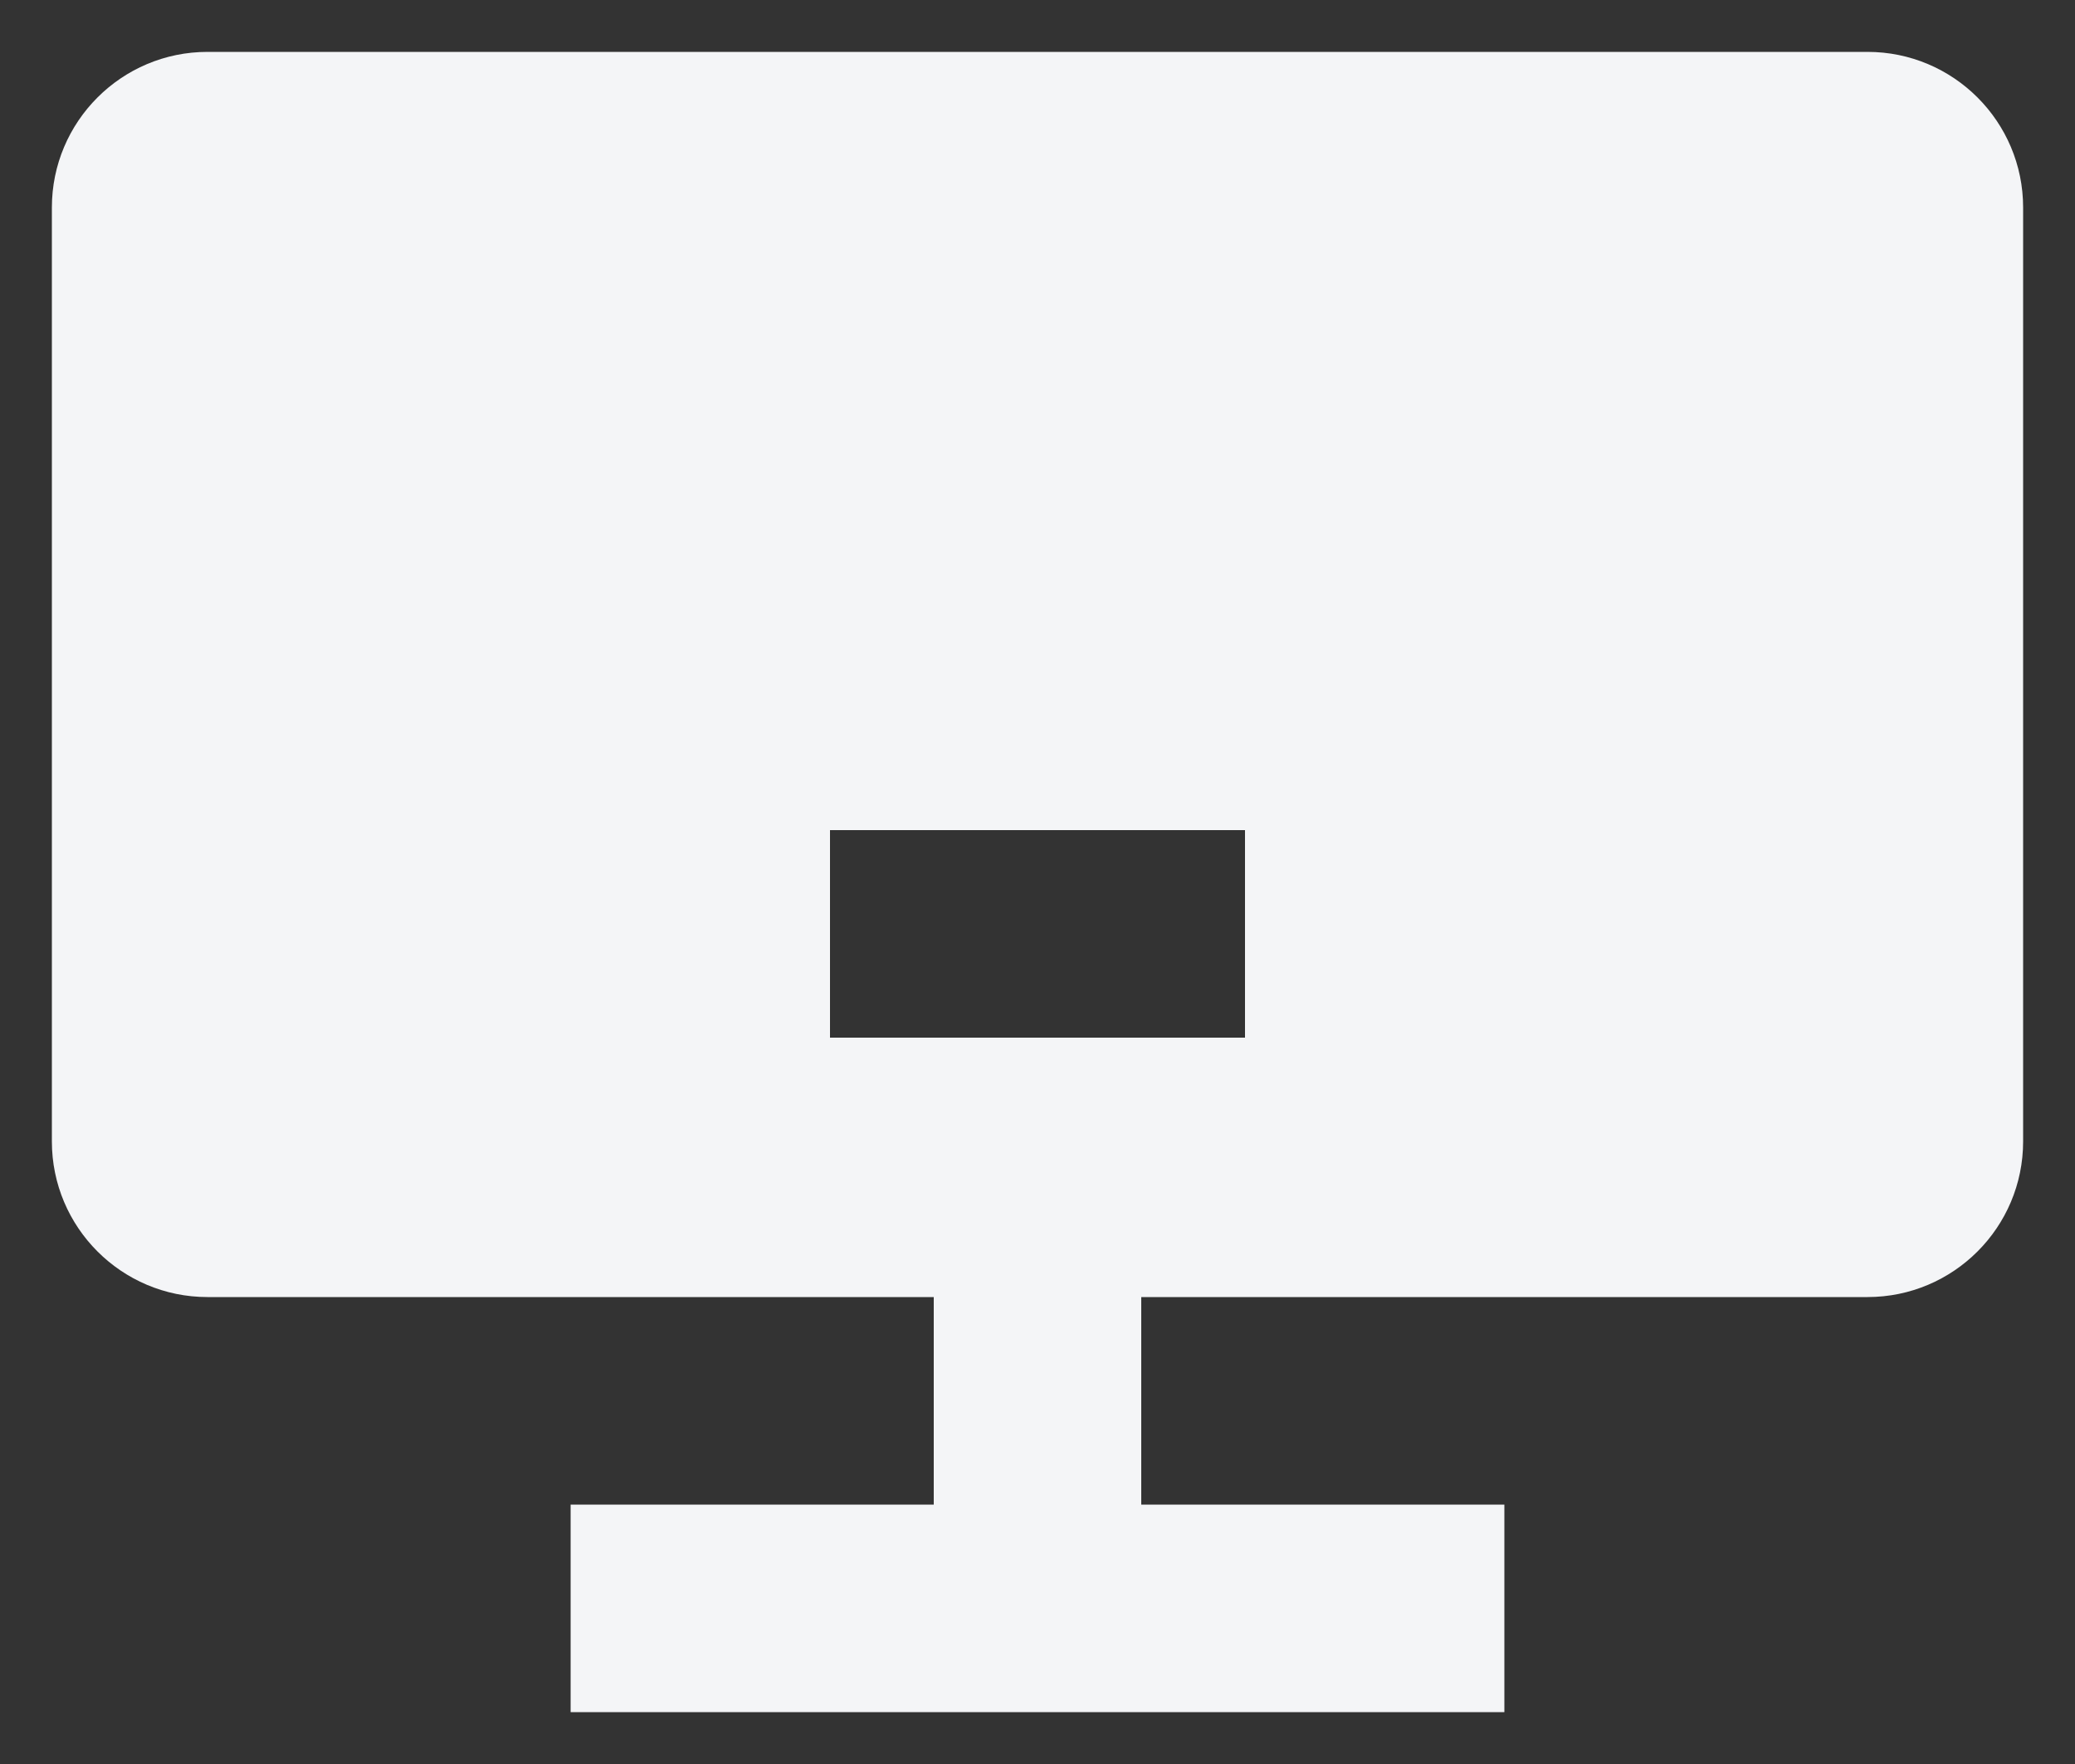 <svg width="20" height="17" viewBox="0 0 20 17" fill="none" xmlns="http://www.w3.org/2000/svg">
  <rect x="0" y="0" width="20" height="17" fill="#333333" stroke="none"/>
  <path
    d="M14.5 16.5H5.5V14.5H9V12.5H2C1.172 12.5 0.5 11.828 0.5 11V2C0.5 1.172 1.172 0.5 2 0.5H18C18.828 0.5 19.5 1.172 19.5 2V11C19.5 11.828 18.828 12.5 18 12.5H11V14.5H14.5V16.5ZM8 10H12V8H8V10Z"
    fill="#F4F5F7" />
</svg>